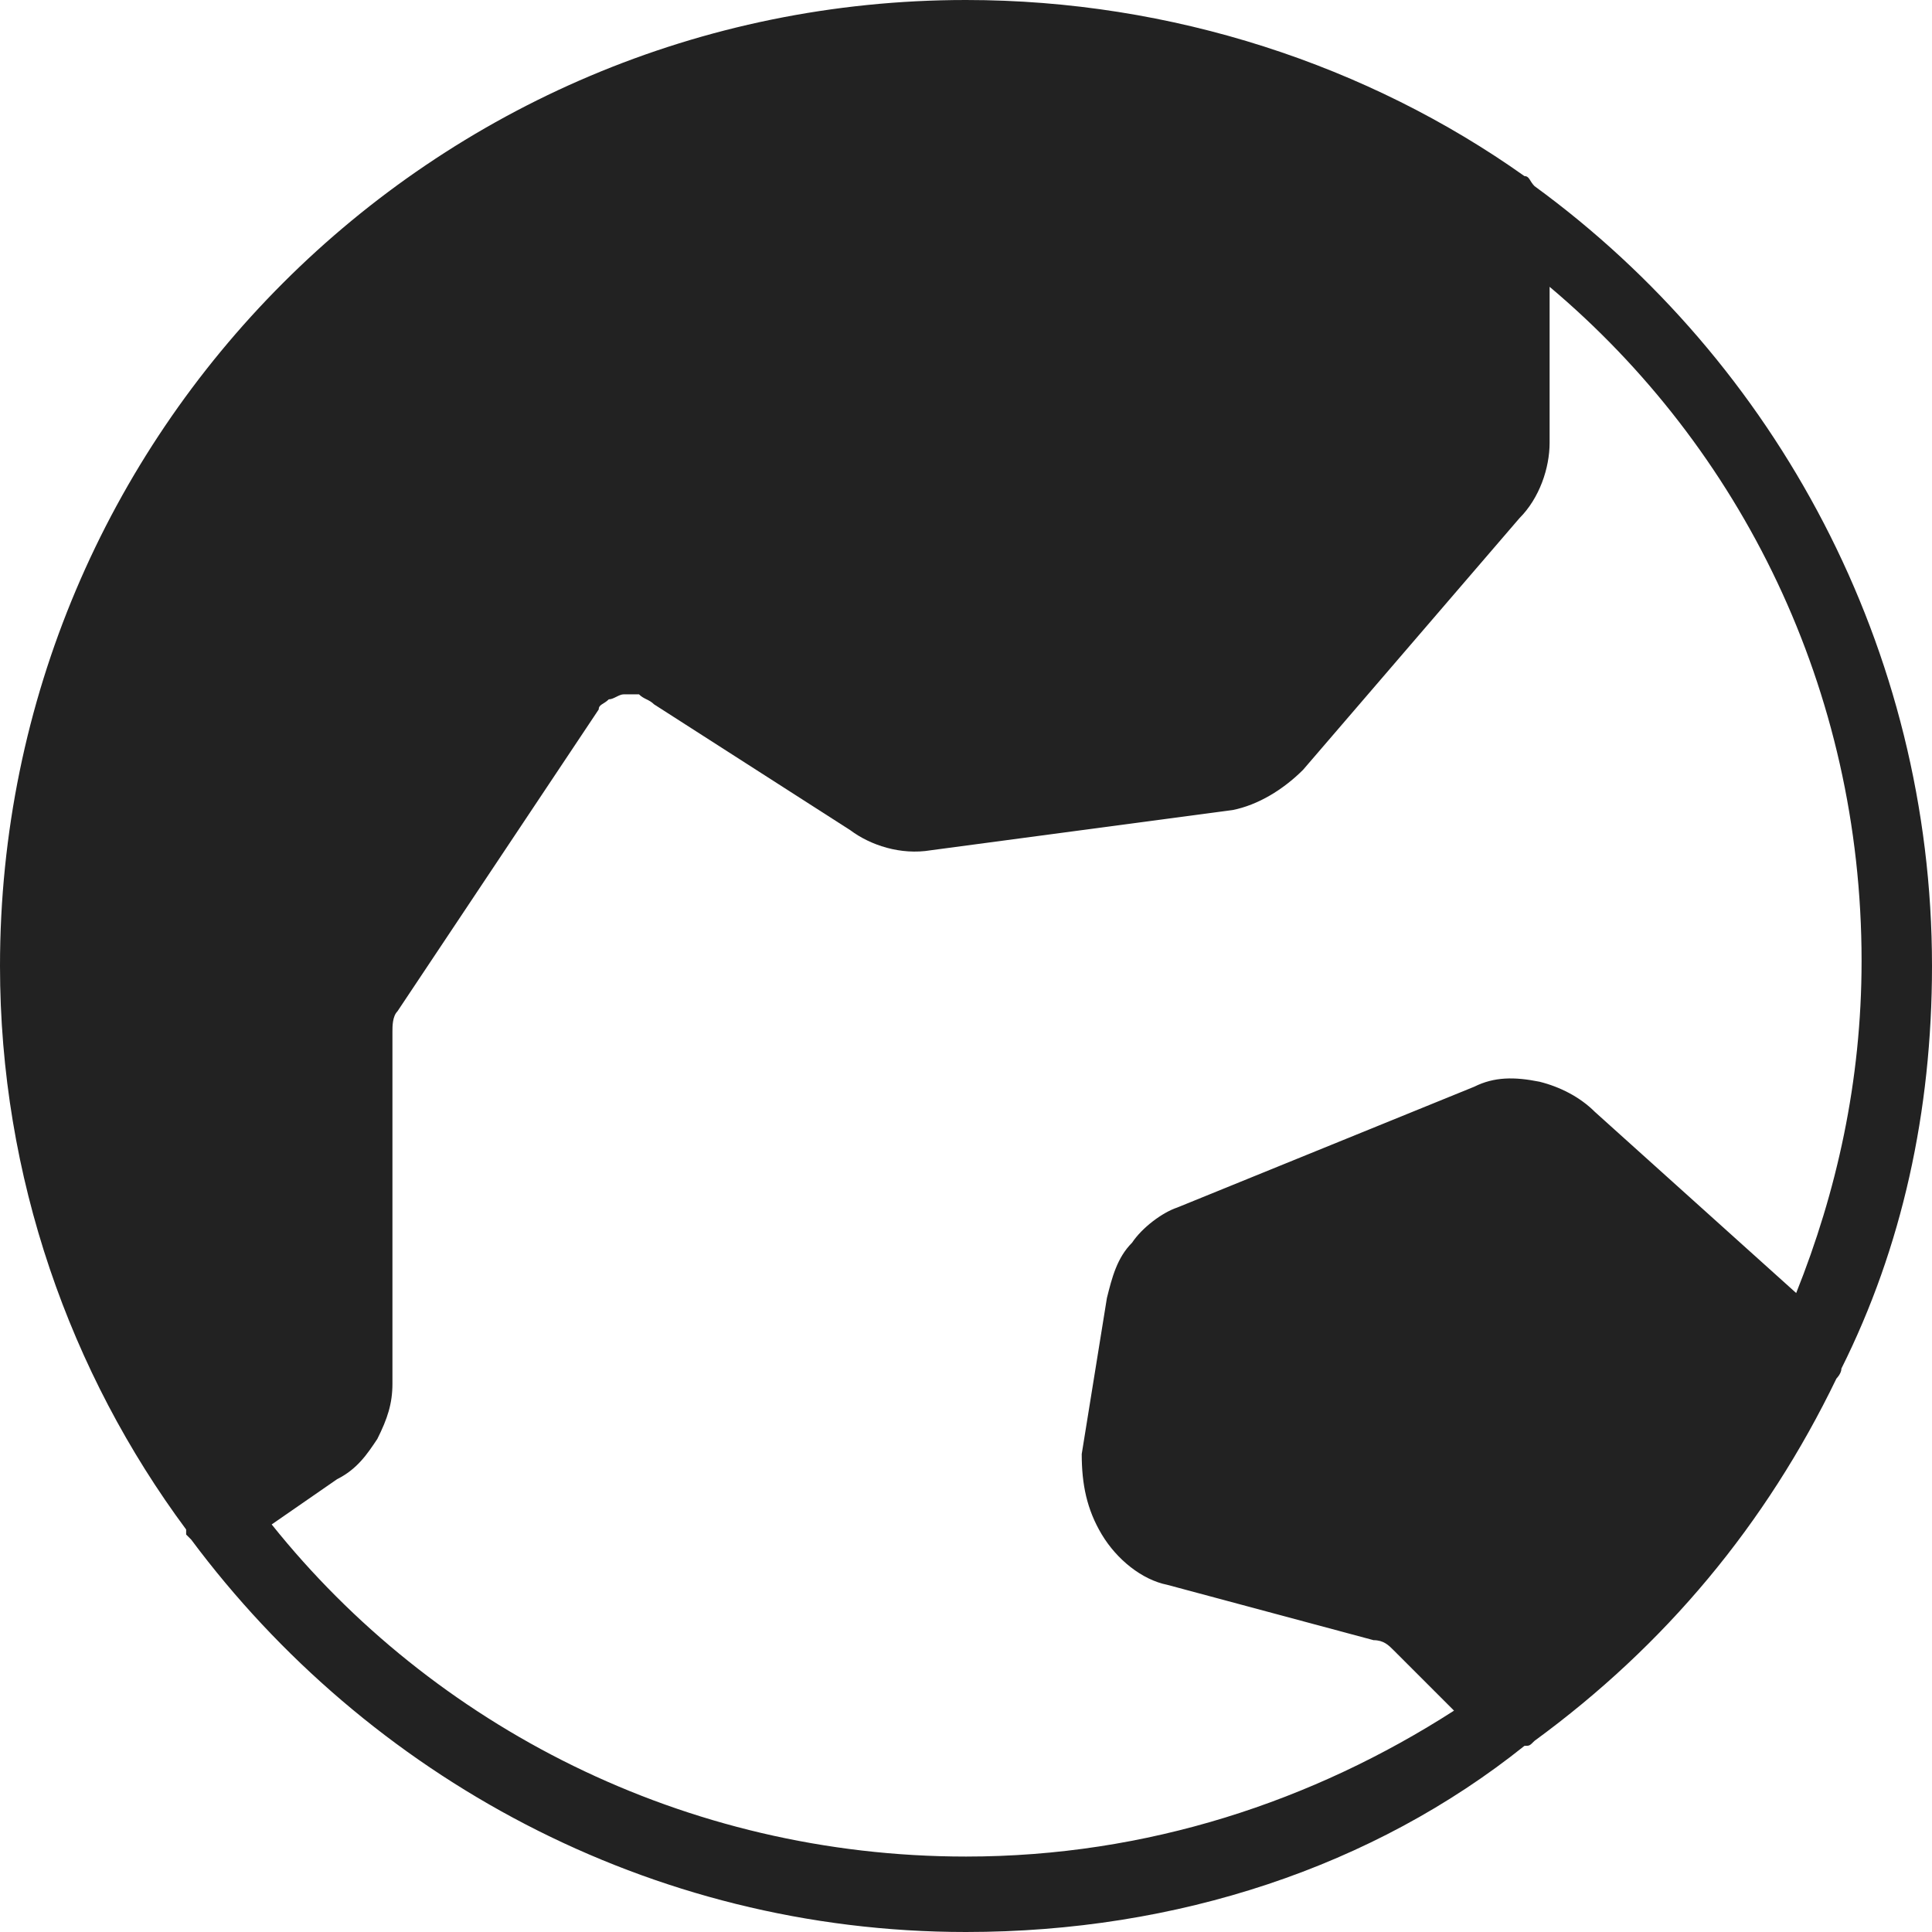 <svg width="40" height="40" viewBox="0 0 40 40" fill="none" xmlns="http://www.w3.org/2000/svg">
<path d="M20 40C13.438 40 7.604 36.771 3.958 31.875L3.854 31.771C3.854 31.771 3.854 31.771 3.854 31.667C1.458 28.438 0 24.375 0 20C0 8.958 8.958 0 20 0C24.271 0 28.333 1.354 31.562 3.646C31.667 3.646 31.667 3.75 31.771 3.854C36.771 7.5 40 13.438 40 20C40 23.021 39.375 25.833 38.125 28.333C38.125 28.438 38.021 28.542 38.021 28.542C36.562 31.562 34.479 34.062 31.771 36.042C31.667 36.146 31.667 36.146 31.562 36.146C28.438 38.646 24.375 40 20 40ZM5.625 31.562C8.958 35.729 14.167 38.438 20 38.438C23.75 38.438 27.188 37.292 30.104 35.417L28.854 34.167C28.75 34.062 28.646 33.958 28.438 33.958L24.167 32.812C23.646 32.708 23.125 32.292 22.812 31.771C22.5 31.25 22.396 30.729 22.396 30.104L22.917 26.875C23.021 26.458 23.125 26.042 23.438 25.729C23.646 25.417 24.062 25.104 24.375 25L30.521 22.5C30.938 22.292 31.354 22.292 31.875 22.396C32.292 22.5 32.708 22.708 33.021 23.021L37.188 26.771C38.021 24.688 38.542 22.396 38.542 19.896C38.542 14.271 36.042 9.271 32.083 5.938V9.167C32.083 9.688 31.875 10.312 31.458 10.729L26.979 15.938C26.562 16.354 26.042 16.667 25.521 16.771L19.271 17.604C18.646 17.708 18.021 17.5 17.604 17.188L13.542 14.583C13.438 14.479 13.333 14.479 13.229 14.375C13.125 14.375 13.021 14.375 12.917 14.375C12.812 14.375 12.708 14.479 12.604 14.479C12.5 14.583 12.396 14.583 12.396 14.688L8.229 20.938C8.125 21.042 8.125 21.25 8.125 21.354V28.646C8.125 29.062 8.021 29.375 7.812 29.792C7.604 30.104 7.396 30.417 6.979 30.625L5.625 31.562Z" fill="#222222"/>
</svg>
